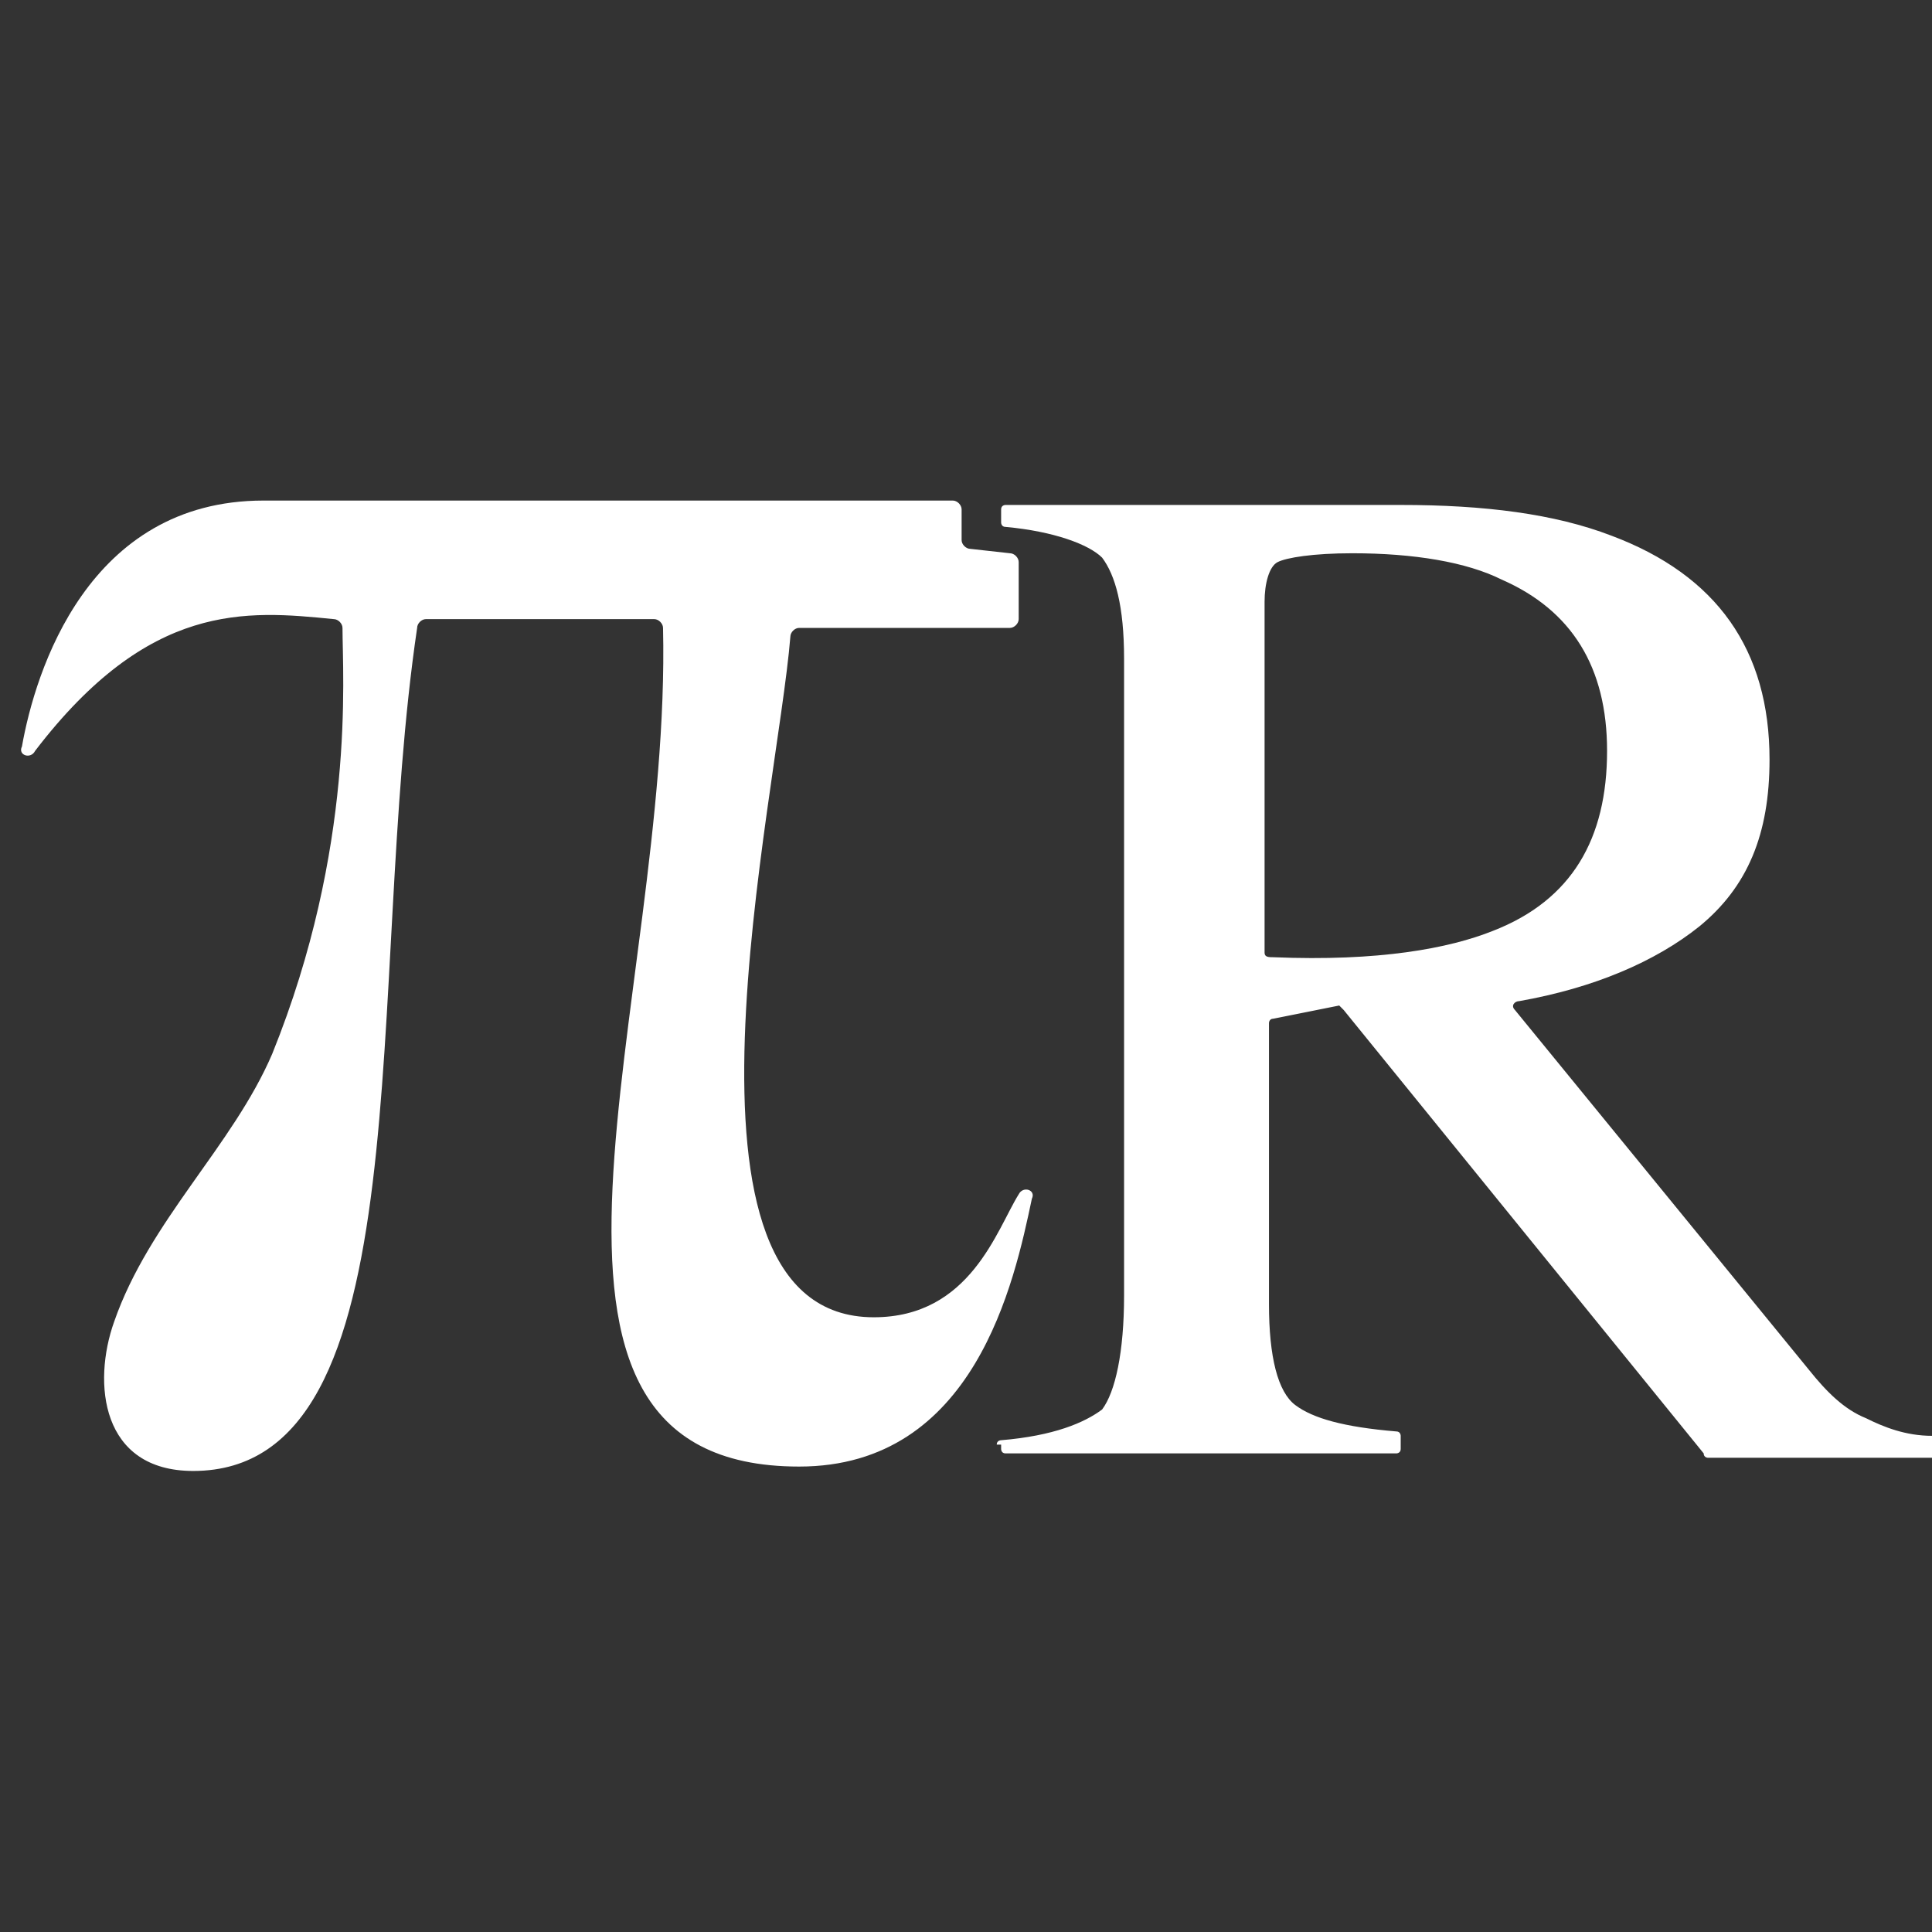 <?xml version="1.0" encoding="utf-8"?>
<!-- Generator: Adobe Illustrator 25.2.1, SVG Export Plug-In . SVG Version: 6.00 Build 0)  -->
<svg version="1.1" id="Calque_1" xmlns="http://www.w3.org/2000/svg" xmlns:xlink="http://www.w3.org/1999/xlink" x="0px" y="0px"
	 viewBox="0 0 44 44" style="enable-background:new 0 0 44 44;" xml:space="preserve">
<rect x="0" y="0" width="44" height="44" fill="#333333" stroke="none"/>
<style type="text/css">
	.st0{fill:#FFFFFF;}
</style>
<g>
	<path class="st0" d="M0.8,17.1c-0.1,0.2-0.4,0.1-0.3-0.1C0.8,15.3,2,11.4,6,11.4h15.7c0.1,0,0.2,0.1,0.2,0.2v0.7
		c0,0.1,0.1,0.2,0.2,0.2l0.9,0.1c0.1,0,0.2,0.1,0.2,0.2v1.3c0,0.1-0.1,0.2-0.2,0.2h-4.8c-0.1,0-0.2,0.1-0.2,0.2
		C17.7,18.2,14.9,30,19.9,30c2.2,0,2.8-2,3.3-2.8c0.1-0.2,0.4-0.1,0.3,0.1c-0.4,1.9-1.3,6.1-5.3,6.1c-7.4,0-2.9-10.6-3.1-19.1
		c0-0.1-0.1-0.2-0.2-0.2H9.7c-0.1,0-0.2,0.1-0.2,0.2c-1.2,8.1,0.2,19.2-5.1,19.2c-2.1,0-2.3-2-1.8-3.4c0.8-2.3,2.7-4,3.6-6.1
		c1.9-4.7,1.6-8.6,1.6-9.7c0-0.1-0.1-0.2-0.2-0.2C5.6,13.9,3.4,13.7,0.8,17.1z"/>
	<path class="st0" d="M22.7,32.9c0-0.1,0.1-0.1,0.1-0.1c1.2-0.1,1.9-0.4,2.3-0.7c0.3-0.4,0.5-1.3,0.5-2.6V15c0-1.2-0.2-1.9-0.5-2.3
		c-0.3-0.3-1.1-0.6-2.2-0.7c-0.1,0-0.1-0.1-0.1-0.1v-0.3c0-0.1,0.1-0.1,0.1-0.1h9c1.9,0,3.5,0.2,4.8,0.7c2.4,0.9,3.6,2.6,3.6,5.1
		c0,1.7-0.5,2.9-1.6,3.8c-1,0.8-2.4,1.4-4.1,1.7c-0.1,0-0.2,0.1-0.1,0.2l6.7,8.2c0.4,0.5,0.8,0.9,1.3,1.1c0.4,0.2,0.9,0.4,1.5,0.4
		c0.1,0,0.1,0.1,0.1,0.1v0.3c0,0.1-0.1,0.1-0.1,0.1h-5.1c0,0-0.1,0-0.1-0.1l-8.2-10.1c0,0-0.1-0.1-0.1-0.1L29,23.2
		c-0.1,0-0.1,0.1-0.1,0.1v6.4c0,1.2,0.2,2,0.6,2.3c0.4,0.3,1.1,0.5,2.3,0.6c0.1,0,0.1,0.1,0.1,0.1v0.3c0,0.1-0.1,0.1-0.1,0.1h-8.9
		c-0.1,0-0.1-0.1-0.1-0.1V32.9z M34,21.2c1.8-0.7,2.6-2.1,2.6-4.1c0-1.9-0.8-3.2-2.4-3.9c-0.8-0.4-2-0.6-3.4-0.6
		c-0.9,0-1.5,0.1-1.7,0.2c-0.2,0.1-0.3,0.5-0.3,0.9v8c0,0.1,0.1,0.1,0.2,0.1C31.4,21.9,33,21.6,34,21.2z"/>
</g>
</svg>
